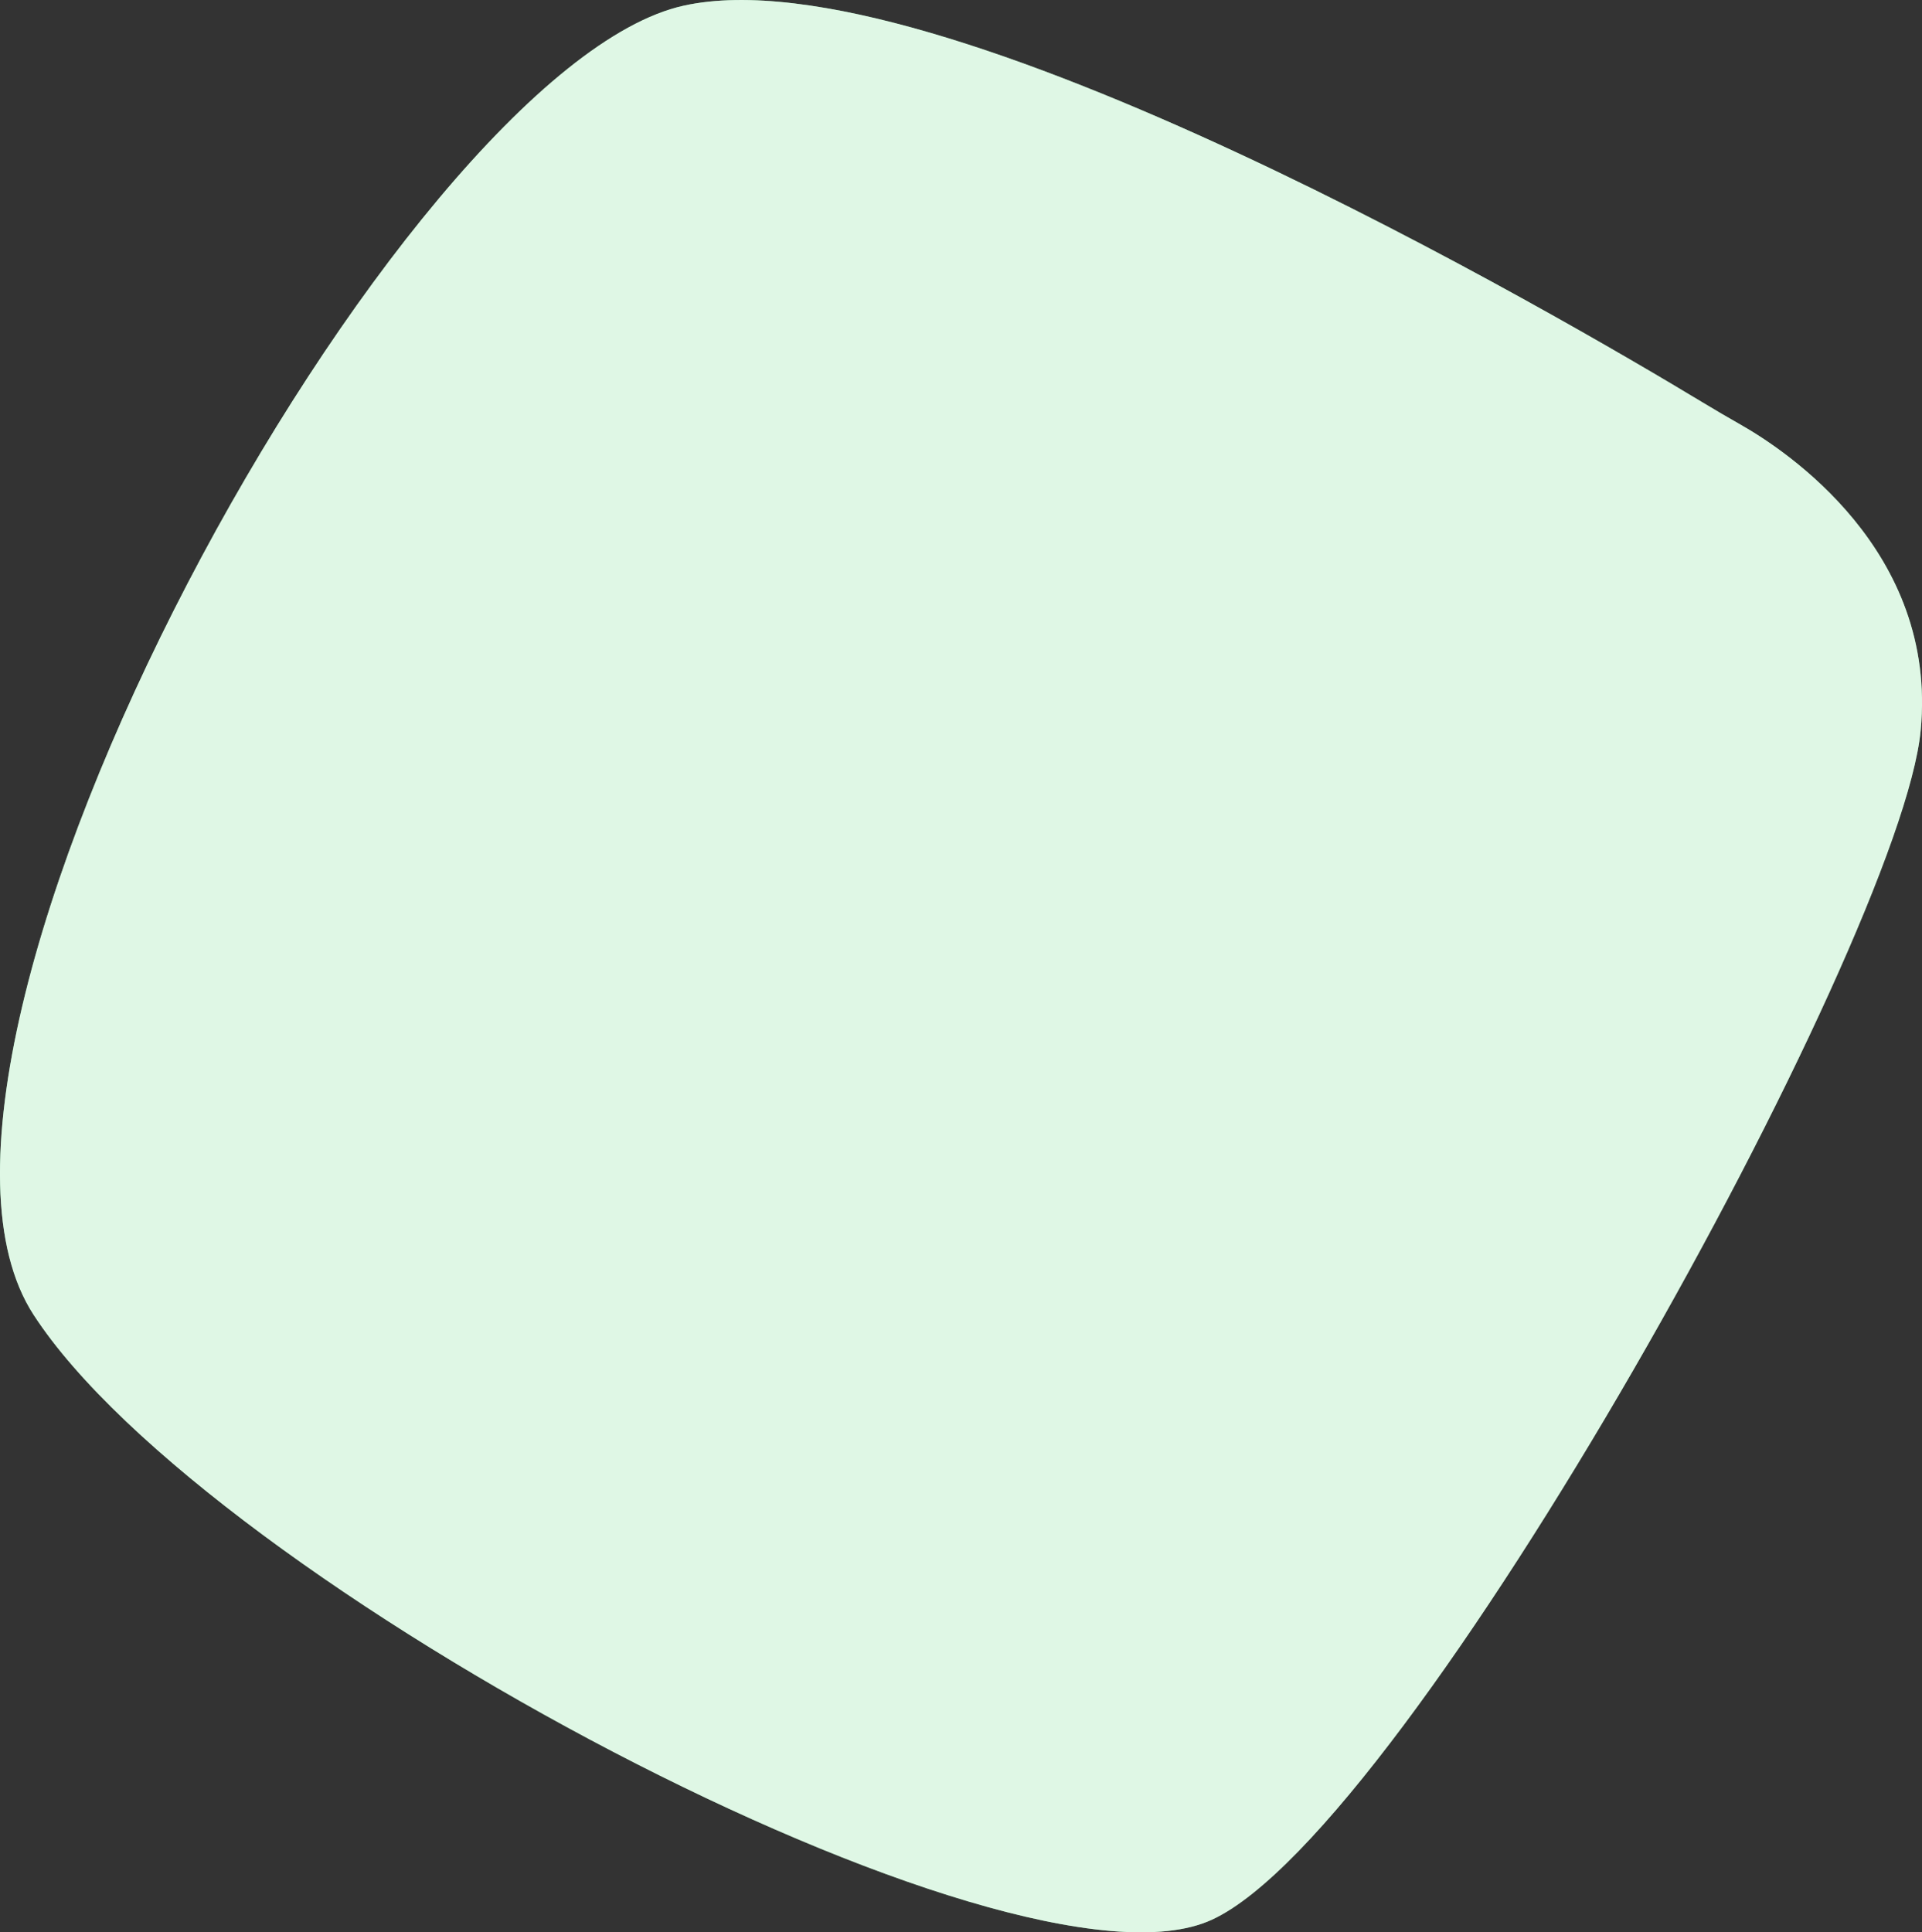 <svg xmlns="http://www.w3.org/2000/svg" viewBox="0 0 443.74 446.12">
        <rect x="0" y="0" width="443.74" height="446.12" fill="#333333" stroke="none"/>
        <defs>
          <style>
            .cls-12 {
              fill: #92e3a9;
            }

            .cls-13 {
              fill: #fff;
              opacity: 0.7;
            }
          </style>
        </defs>
        <title>Asset 2</title>
        <g id="Layer_2" data-name="Layer 2">
          <g id="Background_Simple" data-name="Background Simple">
            <path class="cls-12" d="M401.87,98.05c-2.95-1.67-5.86-3.38-8.76-5.13C361.89,74.05,216-11.49,157.88,1.3,92.62,15.66-32.32,241.86,7.76,303.56s226,160.76,272,139.67,159-225.87,163.67-274.55C447.44,127.12,412.24,103.94,401.87,98.05Z"></path>
            <path class="cls-13" d="M401.87,98.05c-2.95-1.67-5.86-3.38-8.76-5.13C361.89,74.05,216-11.49,157.88,1.3,92.62,15.66-32.32,241.86,7.76,303.56s226,160.76,272,139.67,159-225.87,163.67-274.55C447.44,127.12,412.24,103.94,401.87,98.05Z"></path>
          </g>
        </g>
      </svg>